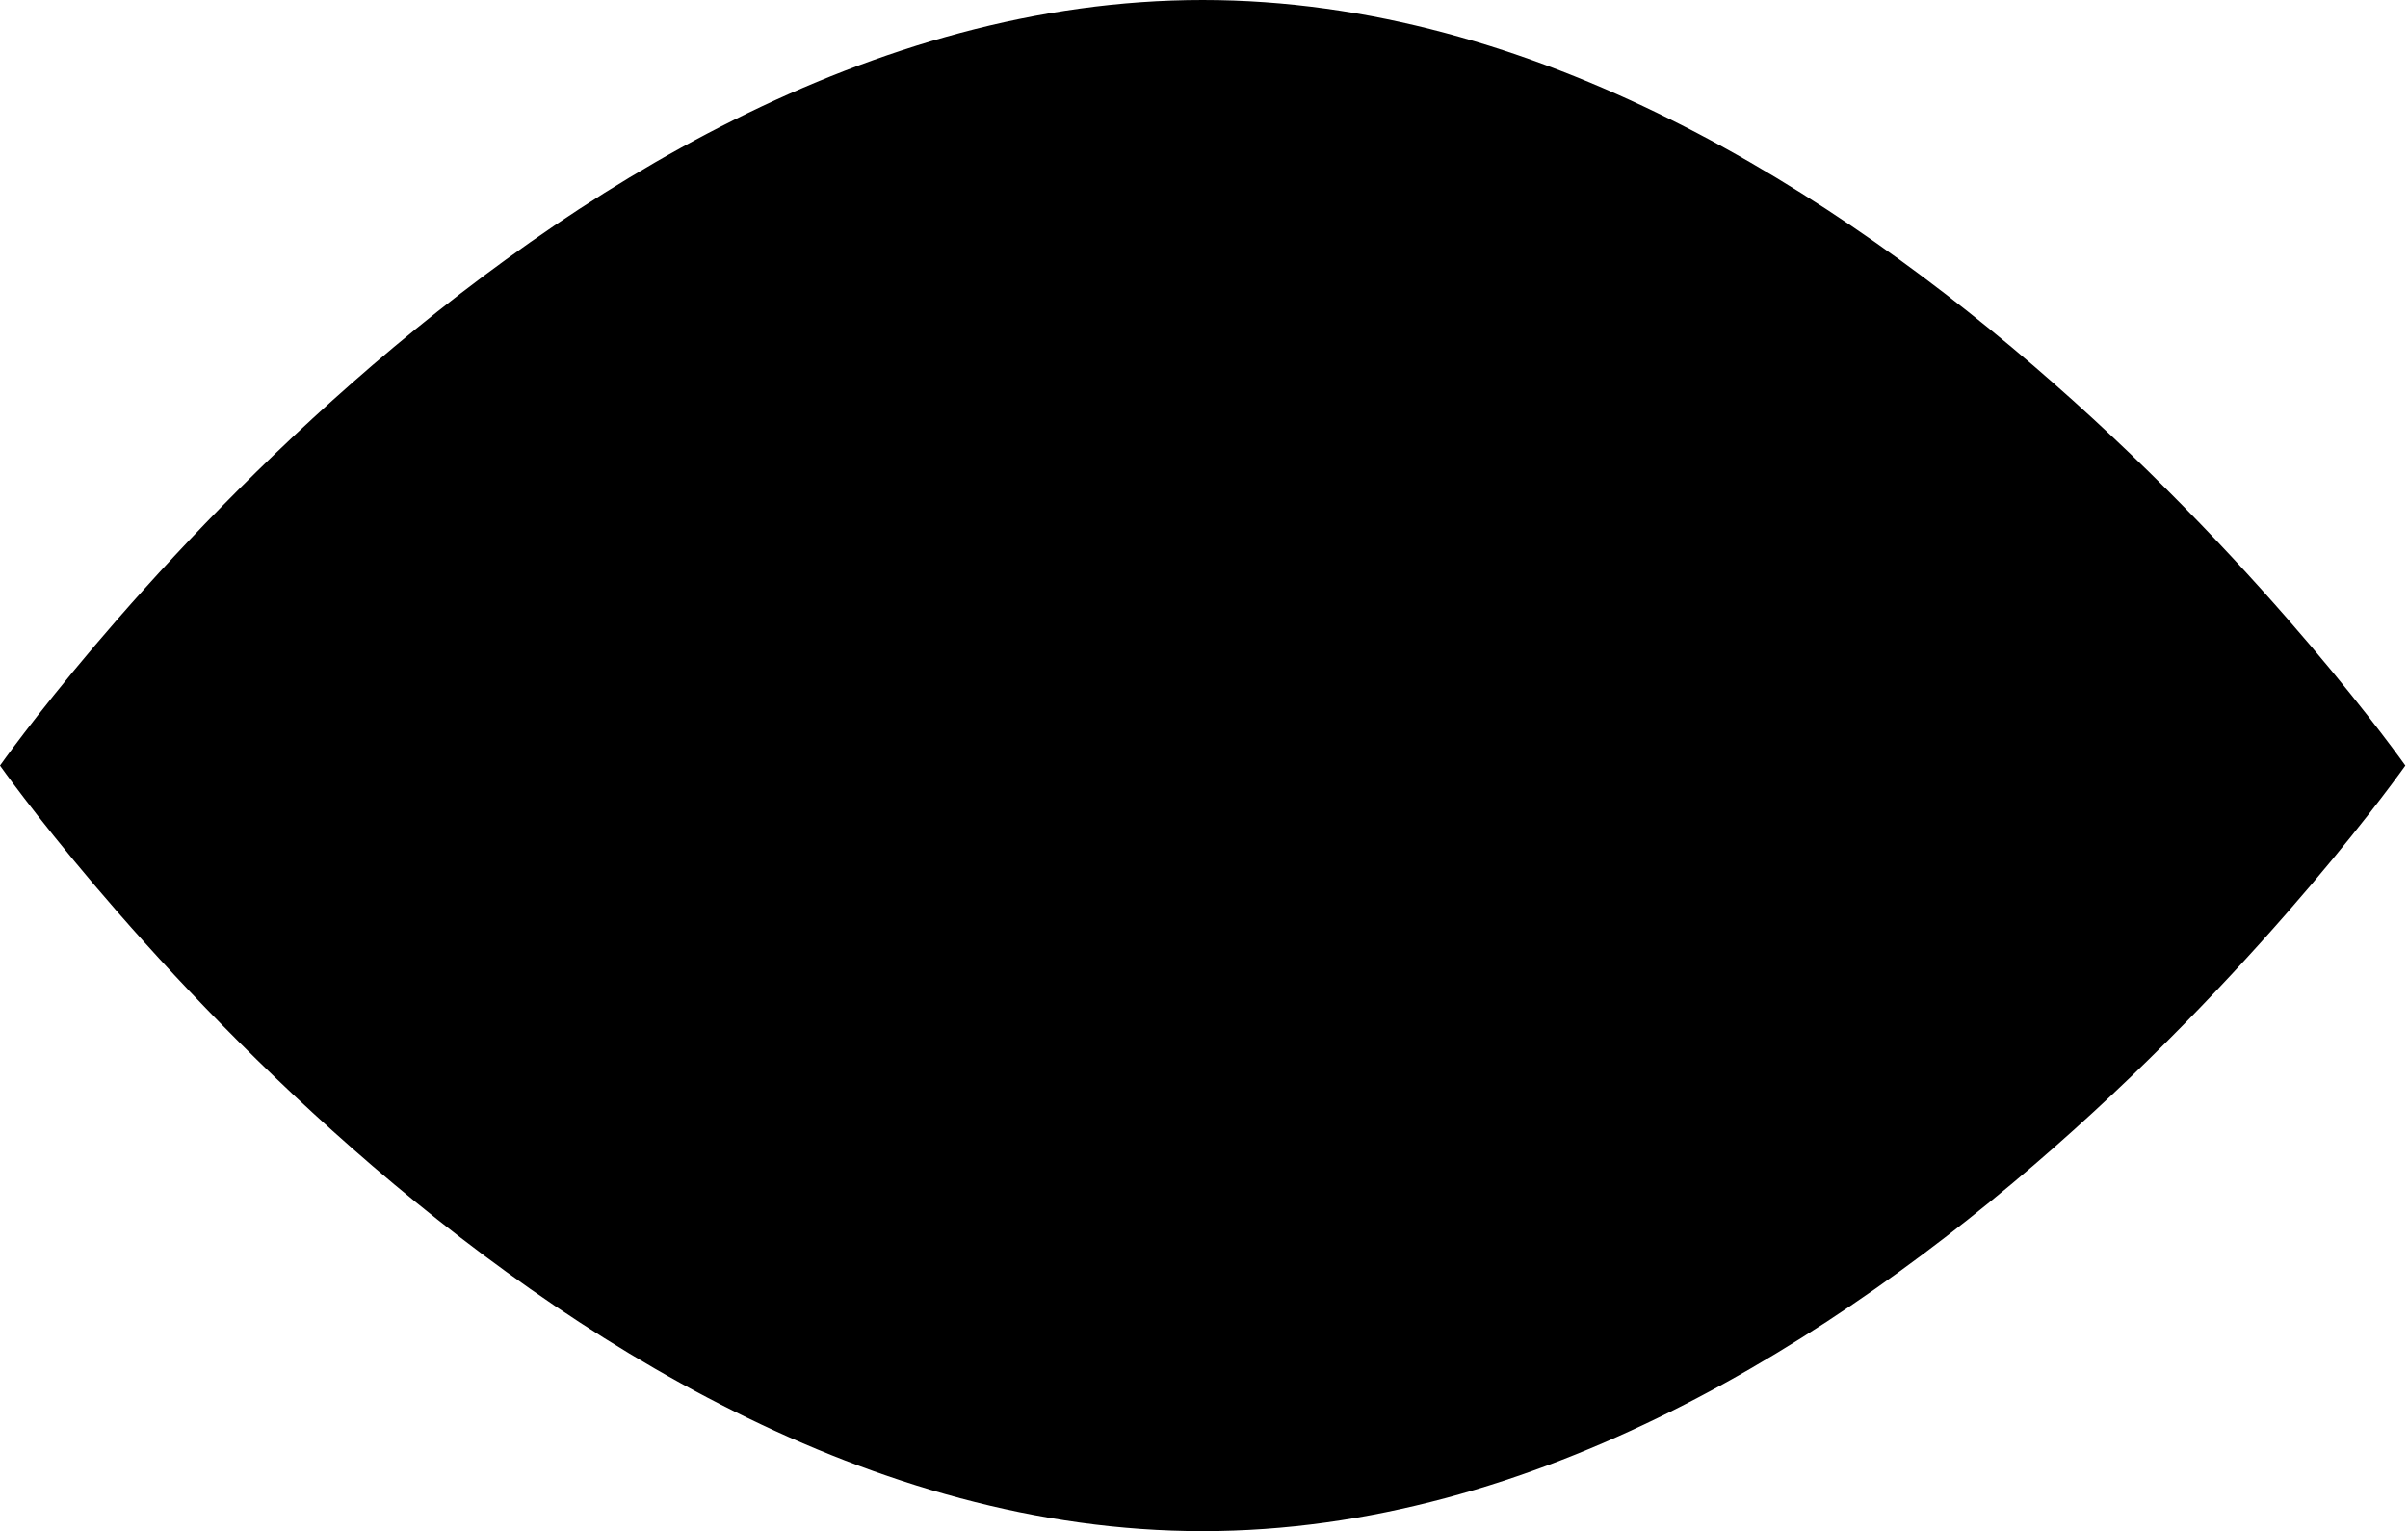 <?xml version="1.0" encoding="UTF-8"?> <svg xmlns="http://www.w3.org/2000/svg" width="129" height="82" viewBox="0 0 129 82" fill="none"> <path d="M128.858 41C128.858 41 100.012 82 64.429 82C28.846 82 0 41 0 41C0 41 28.846 0 64.429 0C100.012 0 128.858 41 128.858 41Z" fill="black"></path> </svg> 